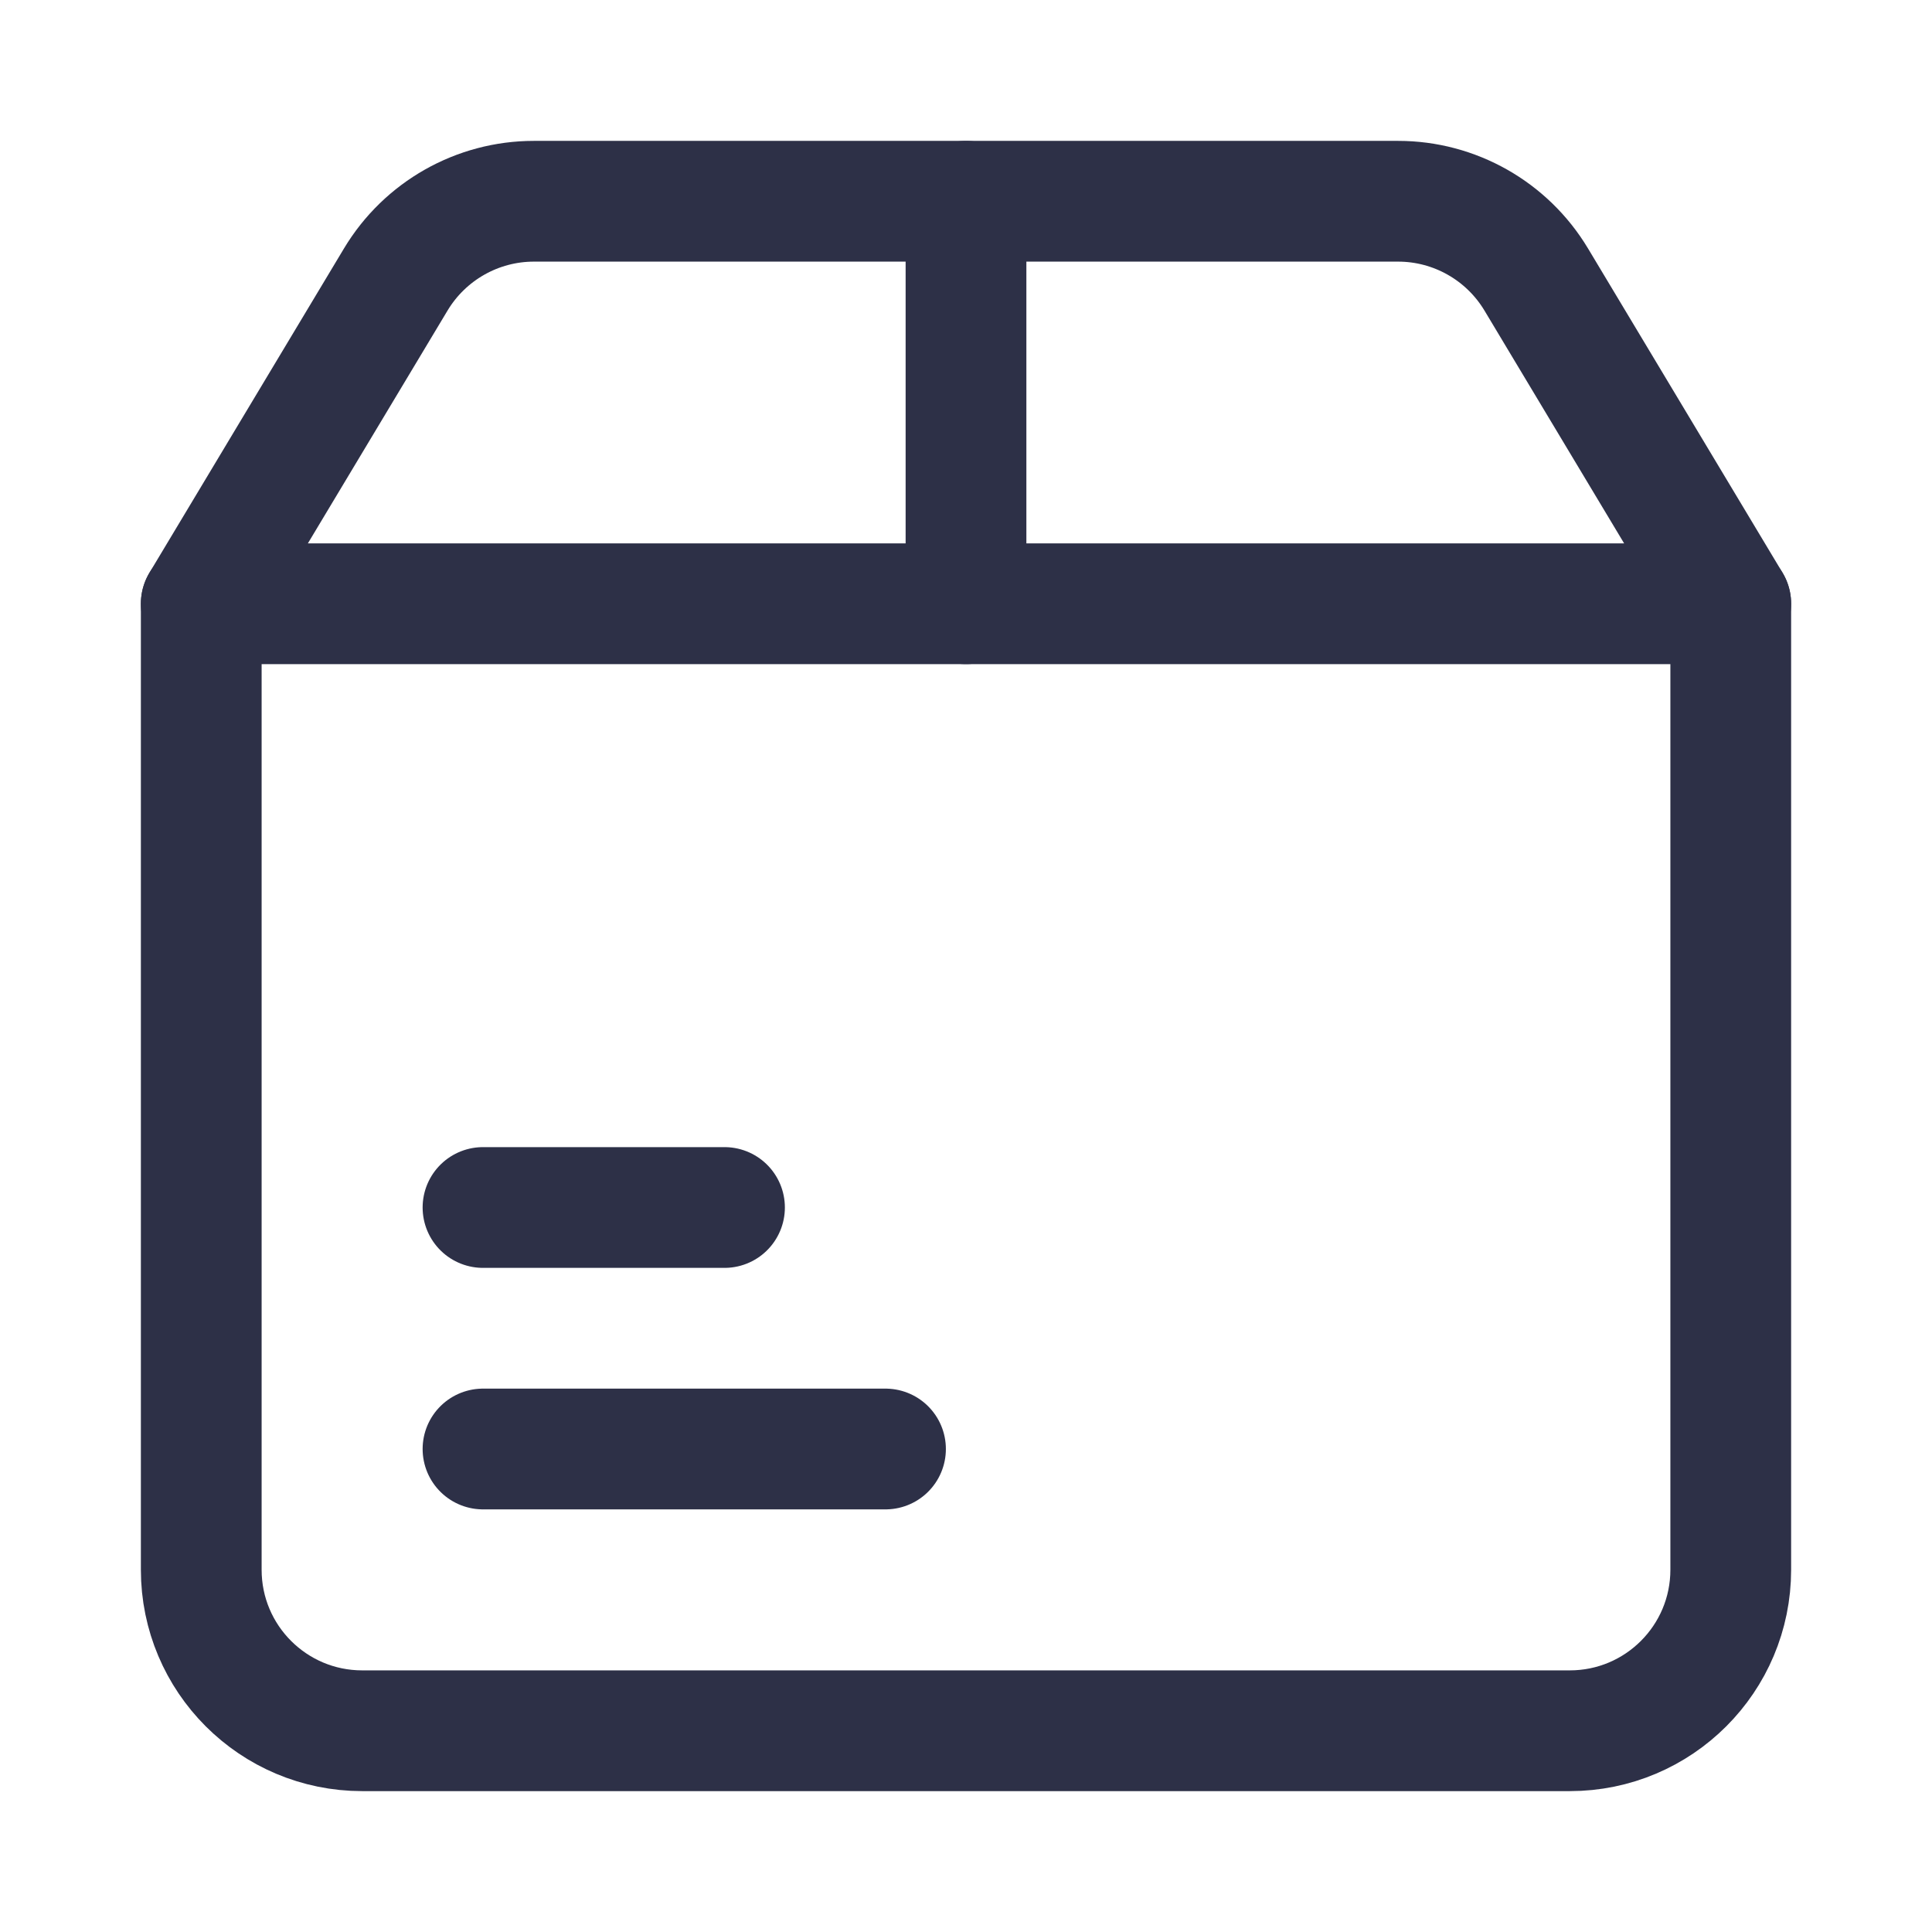 <svg xmlns="http://www.w3.org/2000/svg" viewBox="0 0 24 24" color="#2d3047" fill="none">
    <path d="M2.5 7.5V19.5C2.5 20.605 3.395 21.5 4.5 21.5H19.5C20.605 21.5 21.5 20.605 21.5 19.5V7.5" stroke="#2d3047" stroke-width="1.5" stroke-linecap="round" stroke-linejoin="round"></path>
    <path d="M4.917 3.471L2.5 7.5H21.5L19.083 3.471C18.721 2.869 18.07 2.5 17.368 2.5L6.632 2.5C5.93 2.5 5.279 2.869 4.917 3.471Z" stroke="#2d3047" stroke-width="1.5" stroke-linecap="round" stroke-linejoin="round"></path>
    <path d="M12 7.5V2.5" stroke="#2d3047" stroke-width="1.5" stroke-linecap="round" stroke-linejoin="round"></path>
    <path d="M6 18H11M6 15H9" stroke="#2d3047" stroke-width="1.5" stroke-linecap="round" stroke-linejoin="round"></path>
</svg>